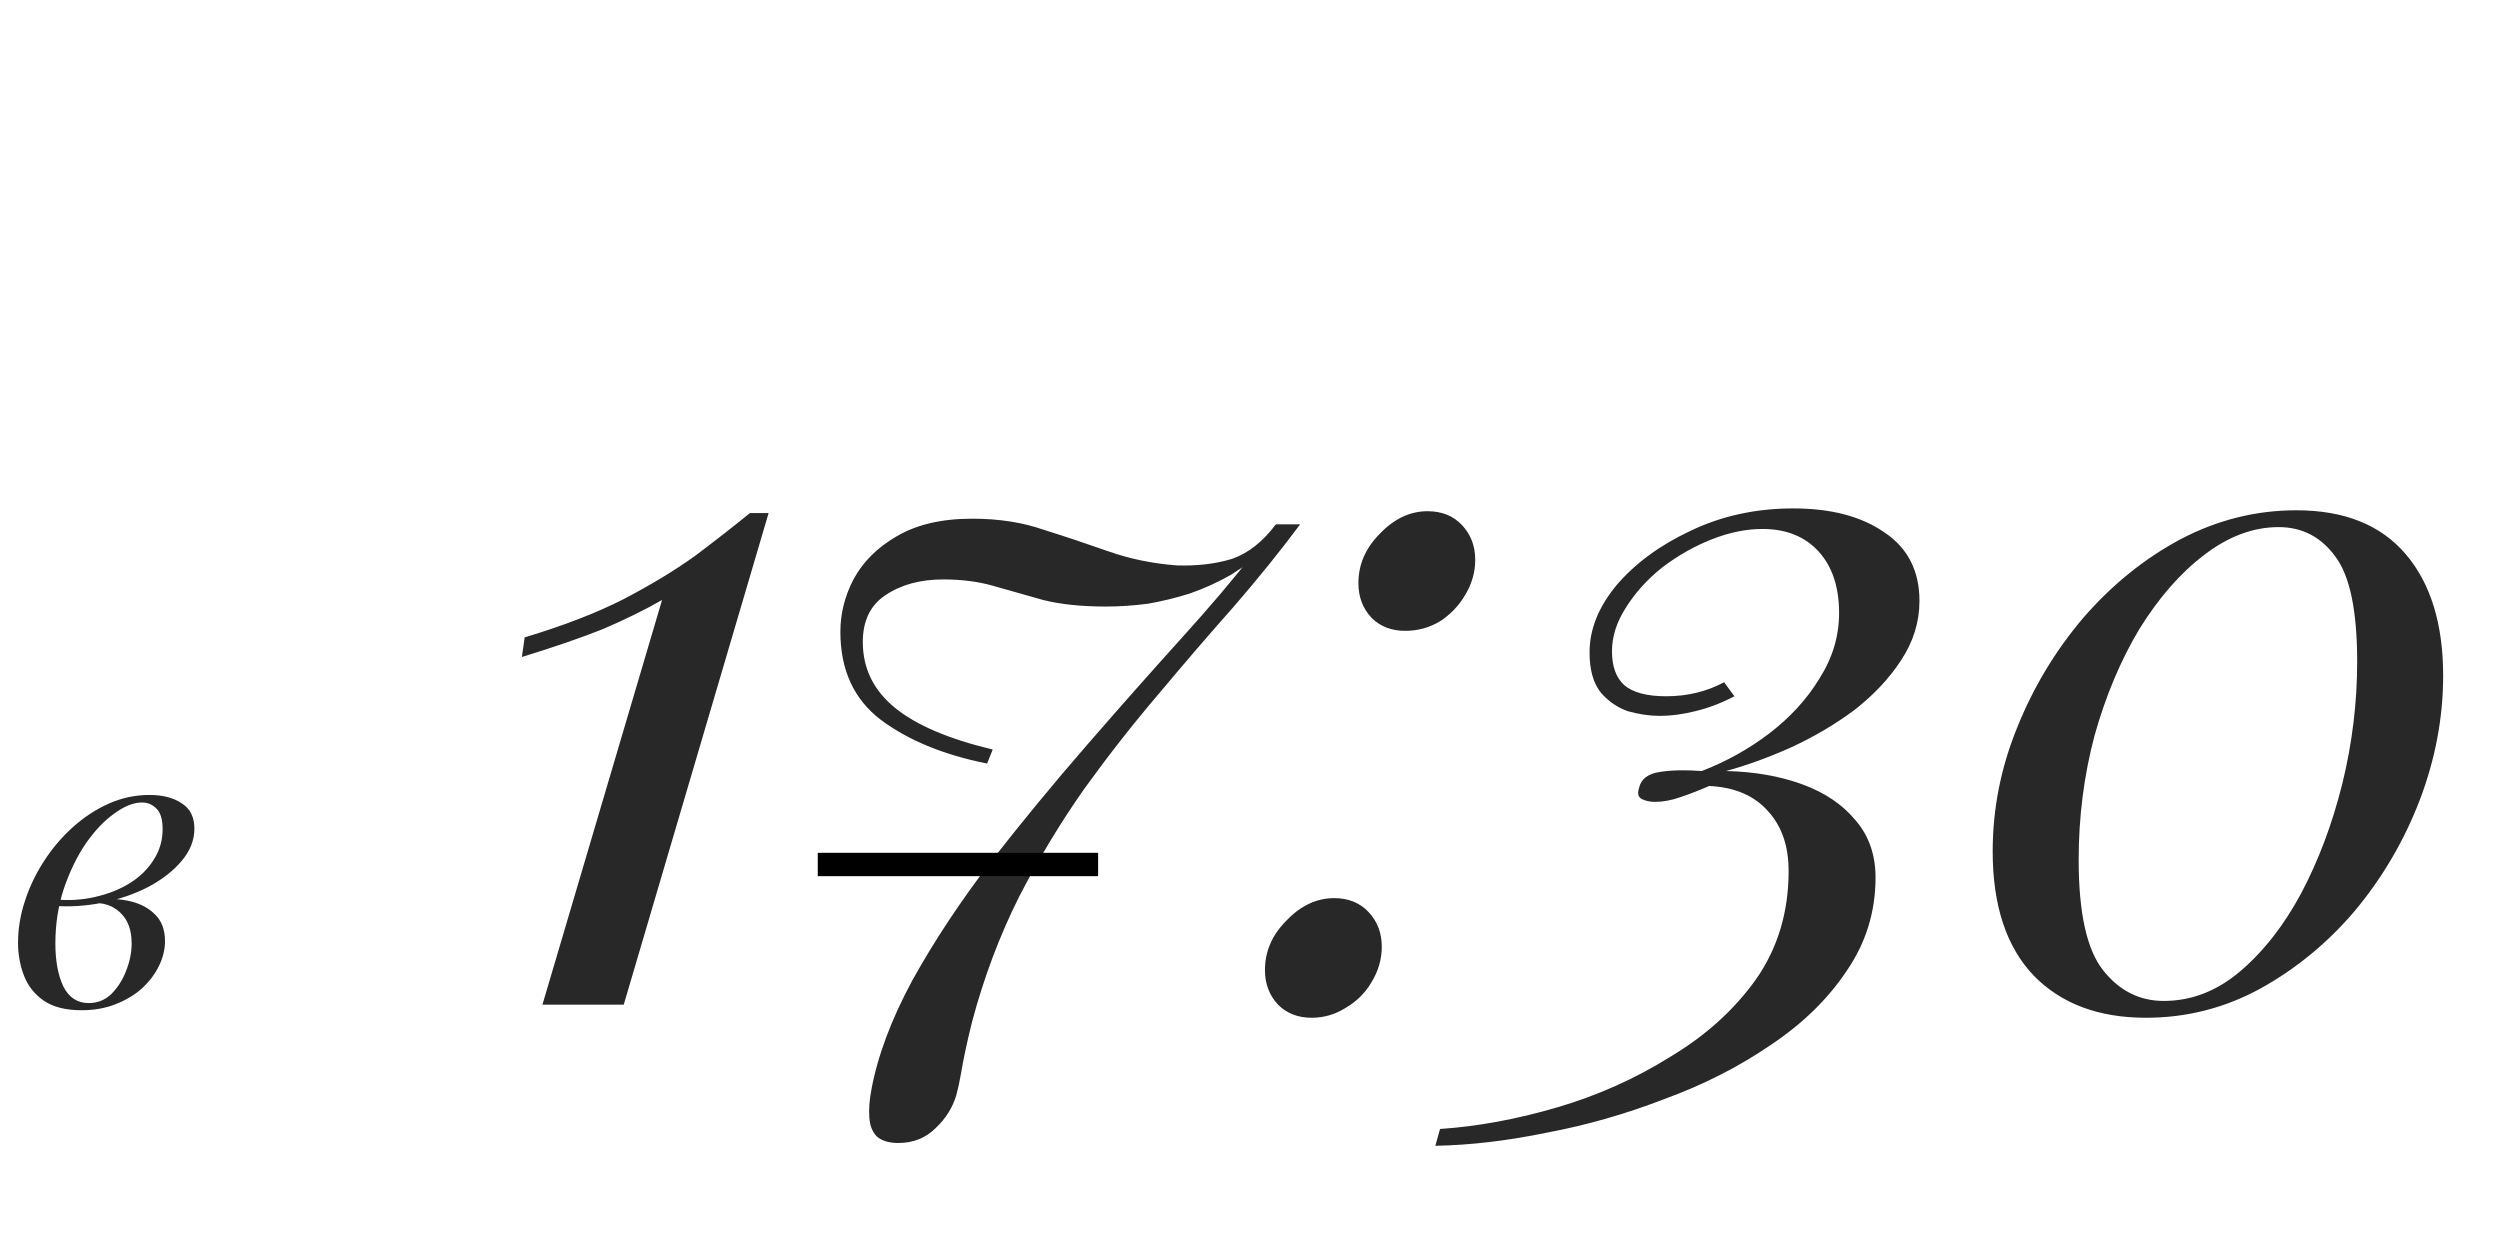<?xml version="1.0" encoding="UTF-8"?> <svg xmlns="http://www.w3.org/2000/svg" width="107" height="53" viewBox="0 0 107 53" fill="none"> <path d="M32.896 21.96L26.696 43H23.216L28.336 25.68C27.589 26.107 26.749 26.52 25.816 26.92C24.883 27.293 23.723 27.693 22.336 28.12L22.456 27.28C24.136 26.773 25.549 26.227 26.696 25.64C27.869 25.027 28.883 24.413 29.736 23.8C30.589 23.16 31.376 22.547 32.096 21.96H32.896ZM41.608 22.2C42.755 22.2 43.781 22.36 44.688 22.68C45.621 22.973 46.541 23.28 47.448 23.6C48.355 23.92 49.328 24.12 50.368 24.2C51.248 24.227 52.035 24.133 52.728 23.92C53.421 23.68 54.048 23.187 54.608 22.44H55.648C54.794 23.587 53.848 24.76 52.808 25.96C51.768 27.133 50.701 28.373 49.608 29.68C48.514 30.96 47.448 32.32 46.408 33.76C45.395 35.2 44.461 36.747 43.608 38.4C42.781 40.053 42.114 41.827 41.608 43.72C41.501 44.147 41.408 44.547 41.328 44.92C41.248 45.293 41.181 45.64 41.128 45.96C41.075 46.28 41.008 46.587 40.928 46.88C40.768 47.413 40.474 47.88 40.048 48.28C39.621 48.707 39.088 48.92 38.448 48.92C38.048 48.92 37.741 48.827 37.528 48.64C37.341 48.453 37.234 48.187 37.208 47.84C37.181 47.493 37.208 47.107 37.288 46.68C37.554 45.213 38.141 43.64 39.048 41.96C39.981 40.28 41.101 38.587 42.408 36.88C43.741 35.173 45.114 33.507 46.528 31.88C47.941 30.253 49.275 28.747 50.528 27.36C51.808 25.947 52.848 24.72 53.648 23.68C53.648 23.68 53.755 23.64 53.968 23.56C54.181 23.453 54.288 23.4 54.288 23.4C53.781 23.853 53.248 24.253 52.688 24.6C52.128 24.92 51.541 25.187 50.928 25.4C50.341 25.587 49.741 25.733 49.128 25.84C48.514 25.92 47.914 25.96 47.328 25.96C46.288 25.96 45.395 25.867 44.648 25.68C43.901 25.467 43.194 25.267 42.528 25.08C41.888 24.893 41.168 24.8 40.368 24.8C39.381 24.8 38.554 25.027 37.888 25.48C37.248 25.907 36.928 26.573 36.928 27.48C36.928 28.6 37.381 29.533 38.288 30.28C39.194 31.027 40.594 31.627 42.488 32.08L42.248 32.68C40.381 32.307 38.861 31.68 37.688 30.8C36.541 29.92 35.968 28.667 35.968 27.04C35.968 26.267 36.154 25.52 36.528 24.8C36.928 24.053 37.541 23.44 38.368 22.96C39.221 22.453 40.301 22.2 41.608 22.2ZM58.14 24.96C58.14 24.16 58.447 23.453 59.06 22.84C59.673 22.2 60.353 21.88 61.1 21.88C61.713 21.88 62.207 22.08 62.58 22.48C62.953 22.88 63.14 23.373 63.14 23.96C63.14 24.493 62.993 25 62.7 25.48C62.433 25.933 62.073 26.307 61.62 26.6C61.167 26.867 60.673 27 60.14 27C59.553 27 59.073 26.813 58.7 26.44C58.327 26.04 58.14 25.547 58.14 24.96ZM54.14 41.52C54.14 40.72 54.447 40.013 55.06 39.4C55.673 38.76 56.353 38.44 57.1 38.44C57.713 38.44 58.207 38.64 58.58 39.04C58.953 39.44 59.14 39.933 59.14 40.52C59.14 41.053 58.993 41.56 58.7 42.04C58.433 42.493 58.073 42.853 57.62 43.12C57.167 43.413 56.673 43.56 56.14 43.56C55.553 43.56 55.073 43.373 54.7 43C54.327 42.6 54.14 42.107 54.14 41.52ZM76.753 21.76C78.379 21.76 79.686 22.107 80.673 22.8C81.659 23.467 82.153 24.44 82.153 25.72C82.153 26.627 81.886 27.48 81.353 28.28C80.846 29.053 80.18 29.76 79.353 30.4C78.526 31.013 77.62 31.547 76.633 32C75.673 32.427 74.753 32.76 73.873 33C75.073 33.027 76.153 33.213 77.113 33.56C78.073 33.907 78.833 34.413 79.393 35.08C79.98 35.747 80.273 36.573 80.273 37.56C80.273 39.027 79.859 40.36 79.033 41.56C78.233 42.76 77.153 43.813 75.793 44.72C74.433 45.653 72.913 46.427 71.233 47.04C69.579 47.68 67.9 48.16 66.193 48.48C64.513 48.827 62.926 49.013 61.433 49.04L61.633 48.32C63.233 48.213 64.9 47.907 66.633 47.4C68.366 46.893 69.98 46.173 71.473 45.24C72.993 44.333 74.219 43.227 75.153 41.92C76.086 40.587 76.553 39.04 76.553 37.28C76.553 36.213 76.26 35.36 75.673 34.72C75.086 34.053 74.246 33.693 73.153 33.64C72.726 33.827 72.313 33.987 71.913 34.12C71.54 34.253 71.18 34.32 70.833 34.32C70.62 34.32 70.433 34.28 70.273 34.2C70.113 34.12 70.073 33.96 70.153 33.72C70.233 33.347 70.526 33.12 71.033 33.04C71.54 32.96 72.139 32.947 72.833 33C73.873 32.6 74.833 32.067 75.713 31.4C76.62 30.707 77.34 29.92 77.873 29.04C78.433 28.16 78.713 27.227 78.713 26.24C78.713 25.12 78.419 24.24 77.833 23.6C77.246 22.96 76.446 22.64 75.433 22.64C74.74 22.64 74.019 22.787 73.273 23.08C72.526 23.373 71.82 23.773 71.153 24.28C70.513 24.787 69.993 25.36 69.593 26C69.193 26.613 68.993 27.24 68.993 27.88C68.993 28.52 69.166 29 69.513 29.32C69.886 29.64 70.486 29.8 71.313 29.8C72.219 29.8 73.046 29.6 73.793 29.2L74.233 29.8C73.673 30.093 73.113 30.307 72.553 30.44C72.019 30.573 71.513 30.64 71.033 30.64C70.606 30.64 70.153 30.573 69.673 30.44C69.219 30.28 68.833 30.013 68.513 29.64C68.193 29.24 68.033 28.667 68.033 27.92C68.033 26.933 68.419 25.973 69.193 25.04C69.993 24.107 71.046 23.333 72.353 22.72C73.686 22.08 75.153 21.76 76.753 21.76ZM98.287 21.84C100.34 21.84 101.9 22.467 102.967 23.72C104.034 24.973 104.567 26.707 104.567 28.92C104.567 30.707 104.234 32.48 103.567 34.24C102.9 35.973 101.98 37.547 100.807 38.96C99.633 40.347 98.273 41.467 96.727 42.32C95.207 43.147 93.58 43.56 91.847 43.56C89.82 43.56 88.22 42.96 87.047 41.76C85.874 40.533 85.287 38.76 85.287 36.44C85.287 34.627 85.633 32.867 86.327 31.16C87.02 29.427 87.967 27.853 89.167 26.44C90.394 25.027 91.78 23.907 93.327 23.08C94.9 22.253 96.553 21.84 98.287 21.84ZM97.527 22.56C96.433 22.56 95.367 22.96 94.327 23.76C93.314 24.533 92.394 25.587 91.567 26.92C90.767 28.253 90.127 29.773 89.647 31.48C89.194 33.187 88.967 34.96 88.967 36.8C88.967 39.067 89.314 40.64 90.007 41.52C90.7 42.4 91.567 42.84 92.607 42.84C93.78 42.84 94.86 42.427 95.847 41.6C96.86 40.747 97.74 39.627 98.487 38.24C99.234 36.827 99.82 35.267 100.247 33.56C100.674 31.827 100.887 30.08 100.887 28.32C100.887 26.16 100.58 24.667 99.967 23.84C99.353 22.987 98.54 22.56 97.527 22.56Z" fill="#282828"></path> <path d="M35 37L47 37" stroke="black"></path> <path d="M3.798 42.932C4.172 42.932 4.495 42.802 4.767 42.541C5.039 42.269 5.249 41.94 5.396 41.555C5.555 41.158 5.634 40.767 5.634 40.382C5.634 39.838 5.493 39.419 5.209 39.124C4.926 38.818 4.558 38.659 4.104 38.648L4.002 38.546C4.501 38.455 4.983 38.455 5.447 38.546C5.923 38.637 6.309 38.824 6.603 39.107C6.909 39.39 7.062 39.781 7.062 40.28C7.062 40.631 6.977 40.983 6.807 41.334C6.637 41.685 6.394 42.008 6.076 42.303C5.759 42.586 5.379 42.813 4.937 42.983C4.507 43.153 4.025 43.238 3.492 43.238C2.812 43.238 2.274 43.102 1.877 42.83C1.481 42.558 1.197 42.201 1.027 41.759C0.857 41.317 0.772 40.847 0.772 40.348C0.772 39.759 0.869 39.169 1.061 38.58C1.254 37.979 1.526 37.407 1.877 36.863C2.229 36.319 2.637 35.837 3.101 35.418C3.577 34.987 4.093 34.647 4.648 34.398C5.204 34.149 5.787 34.024 6.399 34.024C6.966 34.024 7.425 34.143 7.776 34.381C8.139 34.608 8.32 34.97 8.32 35.469C8.32 35.956 8.139 36.415 7.776 36.846C7.425 37.265 6.955 37.634 6.365 37.951C5.776 38.257 5.124 38.484 4.41 38.631C3.696 38.778 2.982 38.824 2.268 38.767L2.37 38.495C2.948 38.552 3.509 38.518 4.053 38.393C4.609 38.268 5.102 38.076 5.532 37.815C5.974 37.543 6.32 37.209 6.569 36.812C6.83 36.415 6.96 35.973 6.96 35.486C6.96 35.078 6.875 34.789 6.705 34.619C6.535 34.438 6.326 34.347 6.076 34.347C5.714 34.347 5.317 34.506 4.886 34.823C4.456 35.129 4.048 35.56 3.662 36.115C3.288 36.67 2.977 37.316 2.727 38.053C2.489 38.778 2.37 39.555 2.37 40.382C2.37 41.13 2.484 41.742 2.71 42.218C2.948 42.694 3.311 42.932 3.798 42.932Z" fill="#282828"></path> </svg> 
